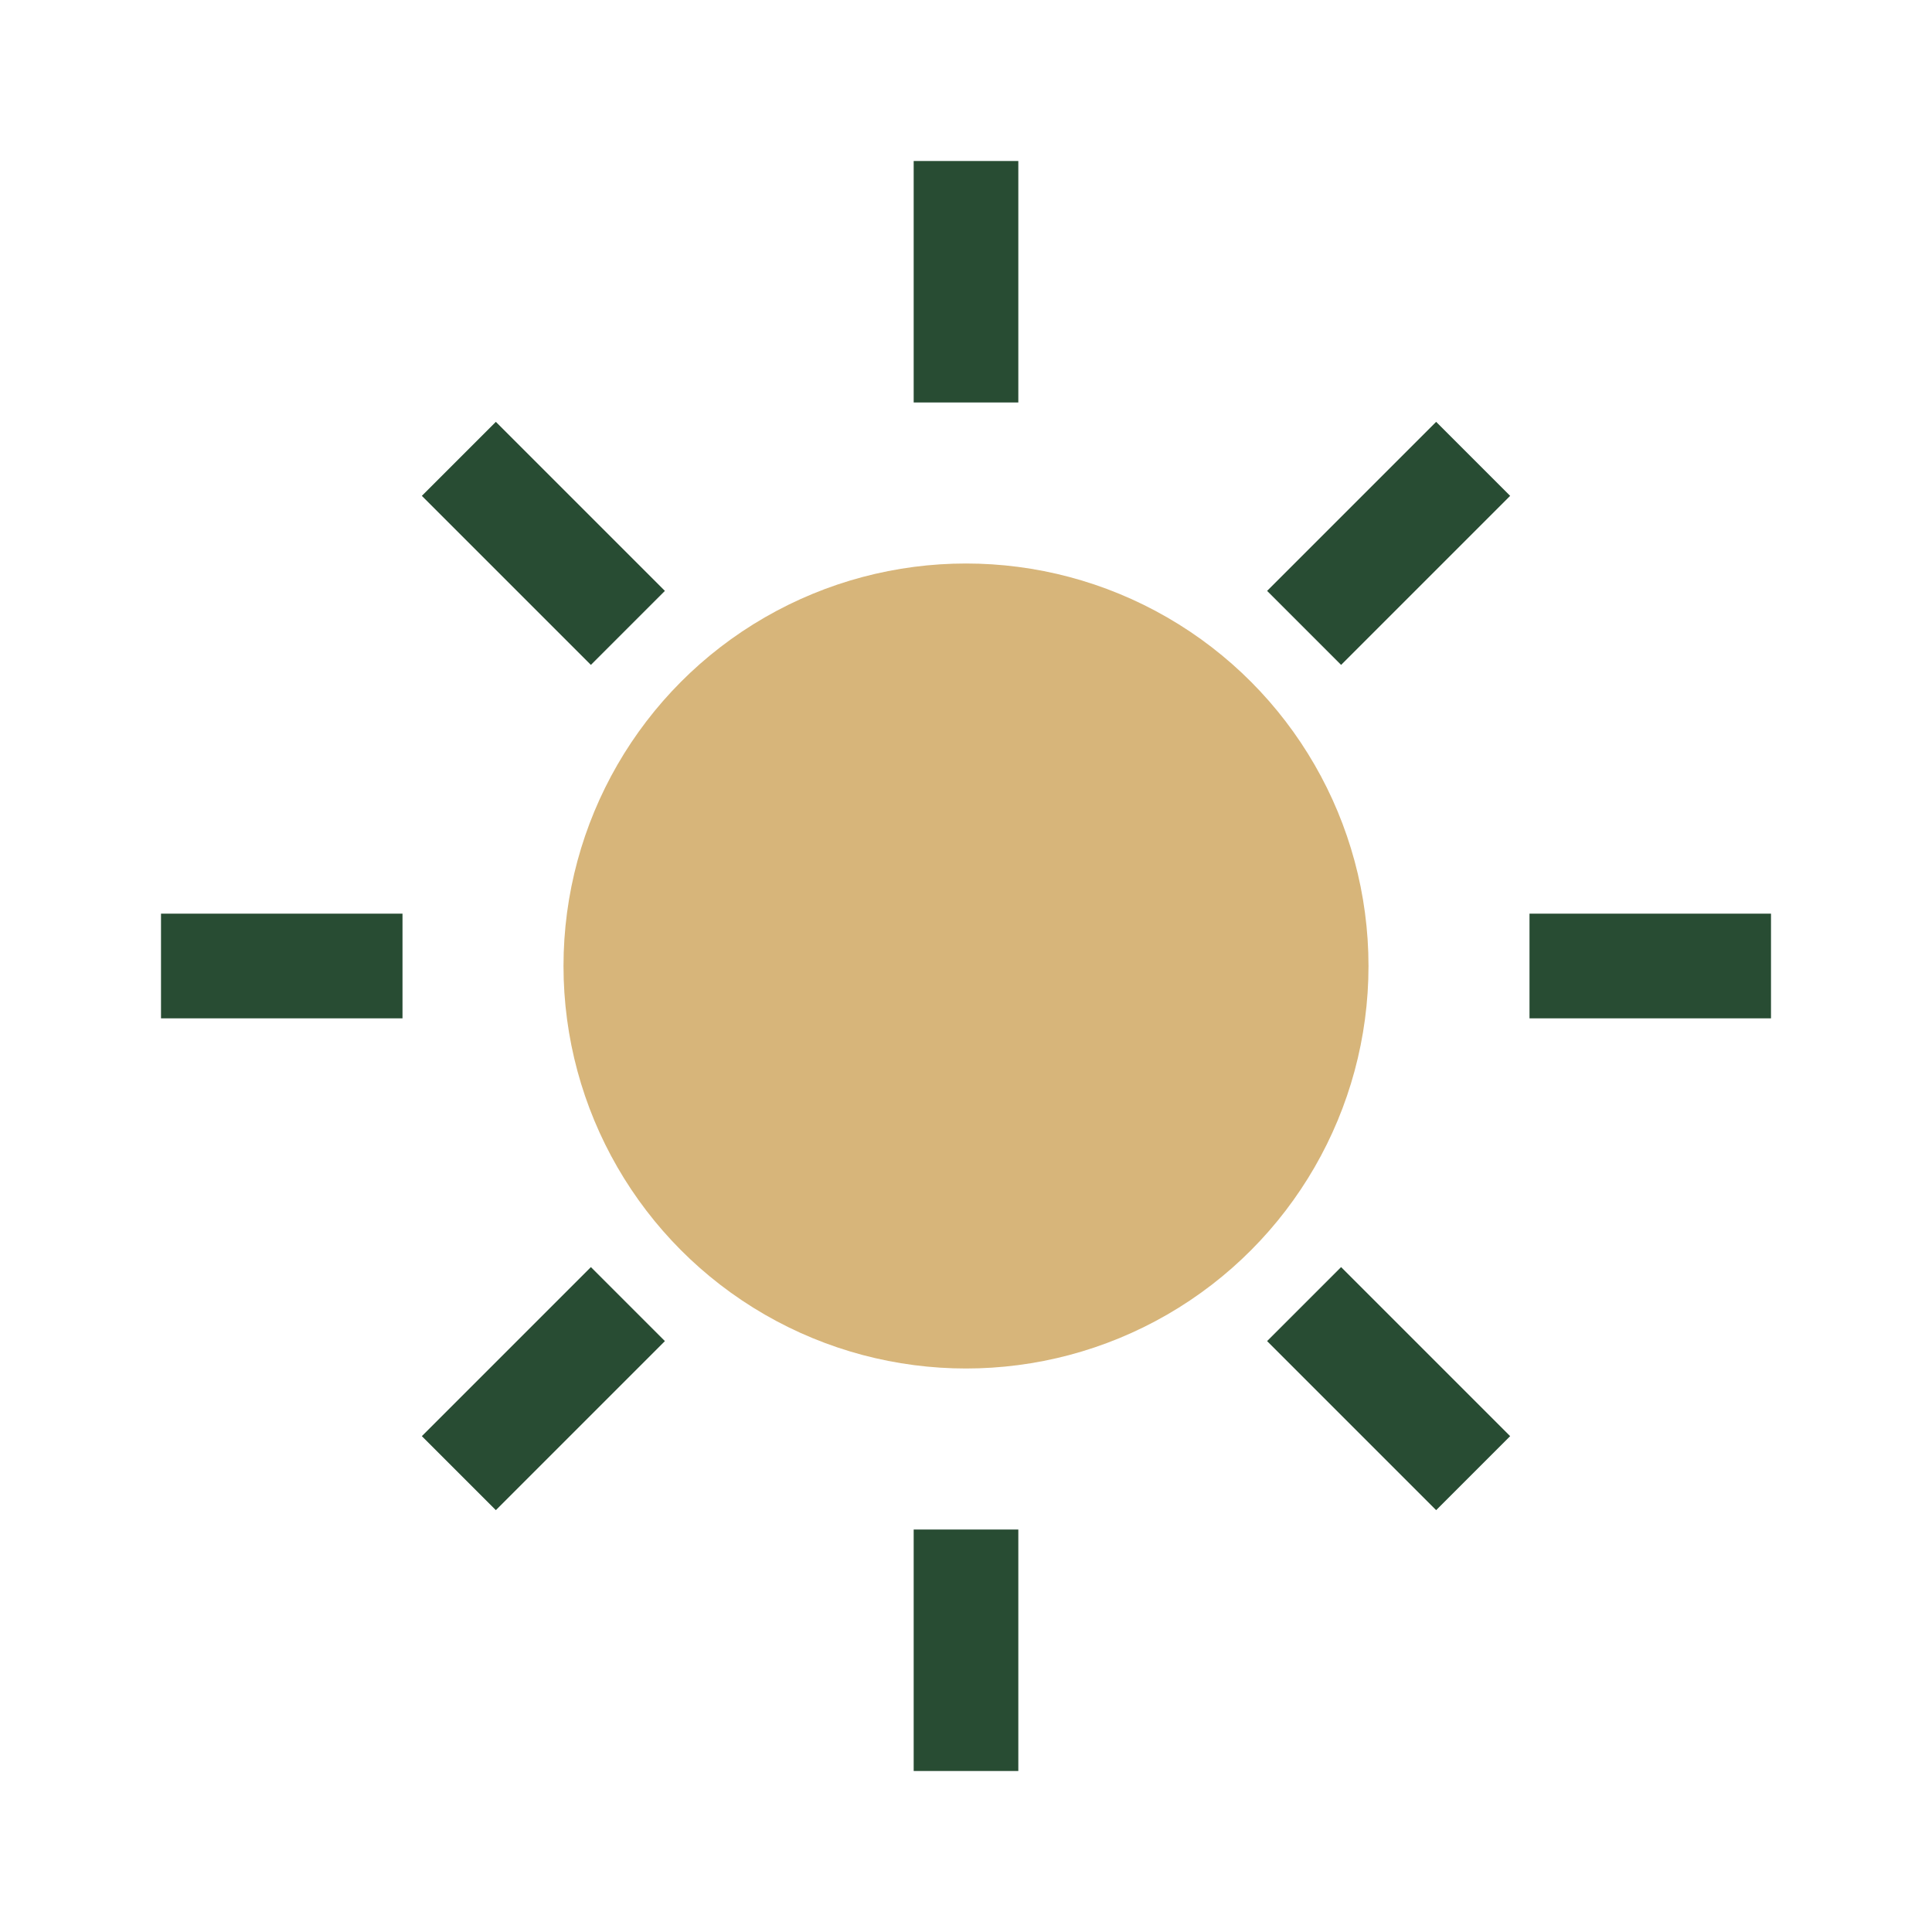 <?xml version="1.0" encoding="UTF-8"?>
<svg xmlns="http://www.w3.org/2000/svg" viewBox="0 0 24 24" width="24" height="24"><circle cx="12" cy="12" r="5" fill="#D7B57A"/><path d="M12 2v3M12 19v3M5 12H2M22 12h-3M16.2 7.8l2.1-2.1M5.7 18.3l2.1-2.1M16.2 16.2l2.1 2.1M5.7 5.7l2.1 2.1" stroke="#284C33" stroke-width="1.3" fill="none"/></svg>